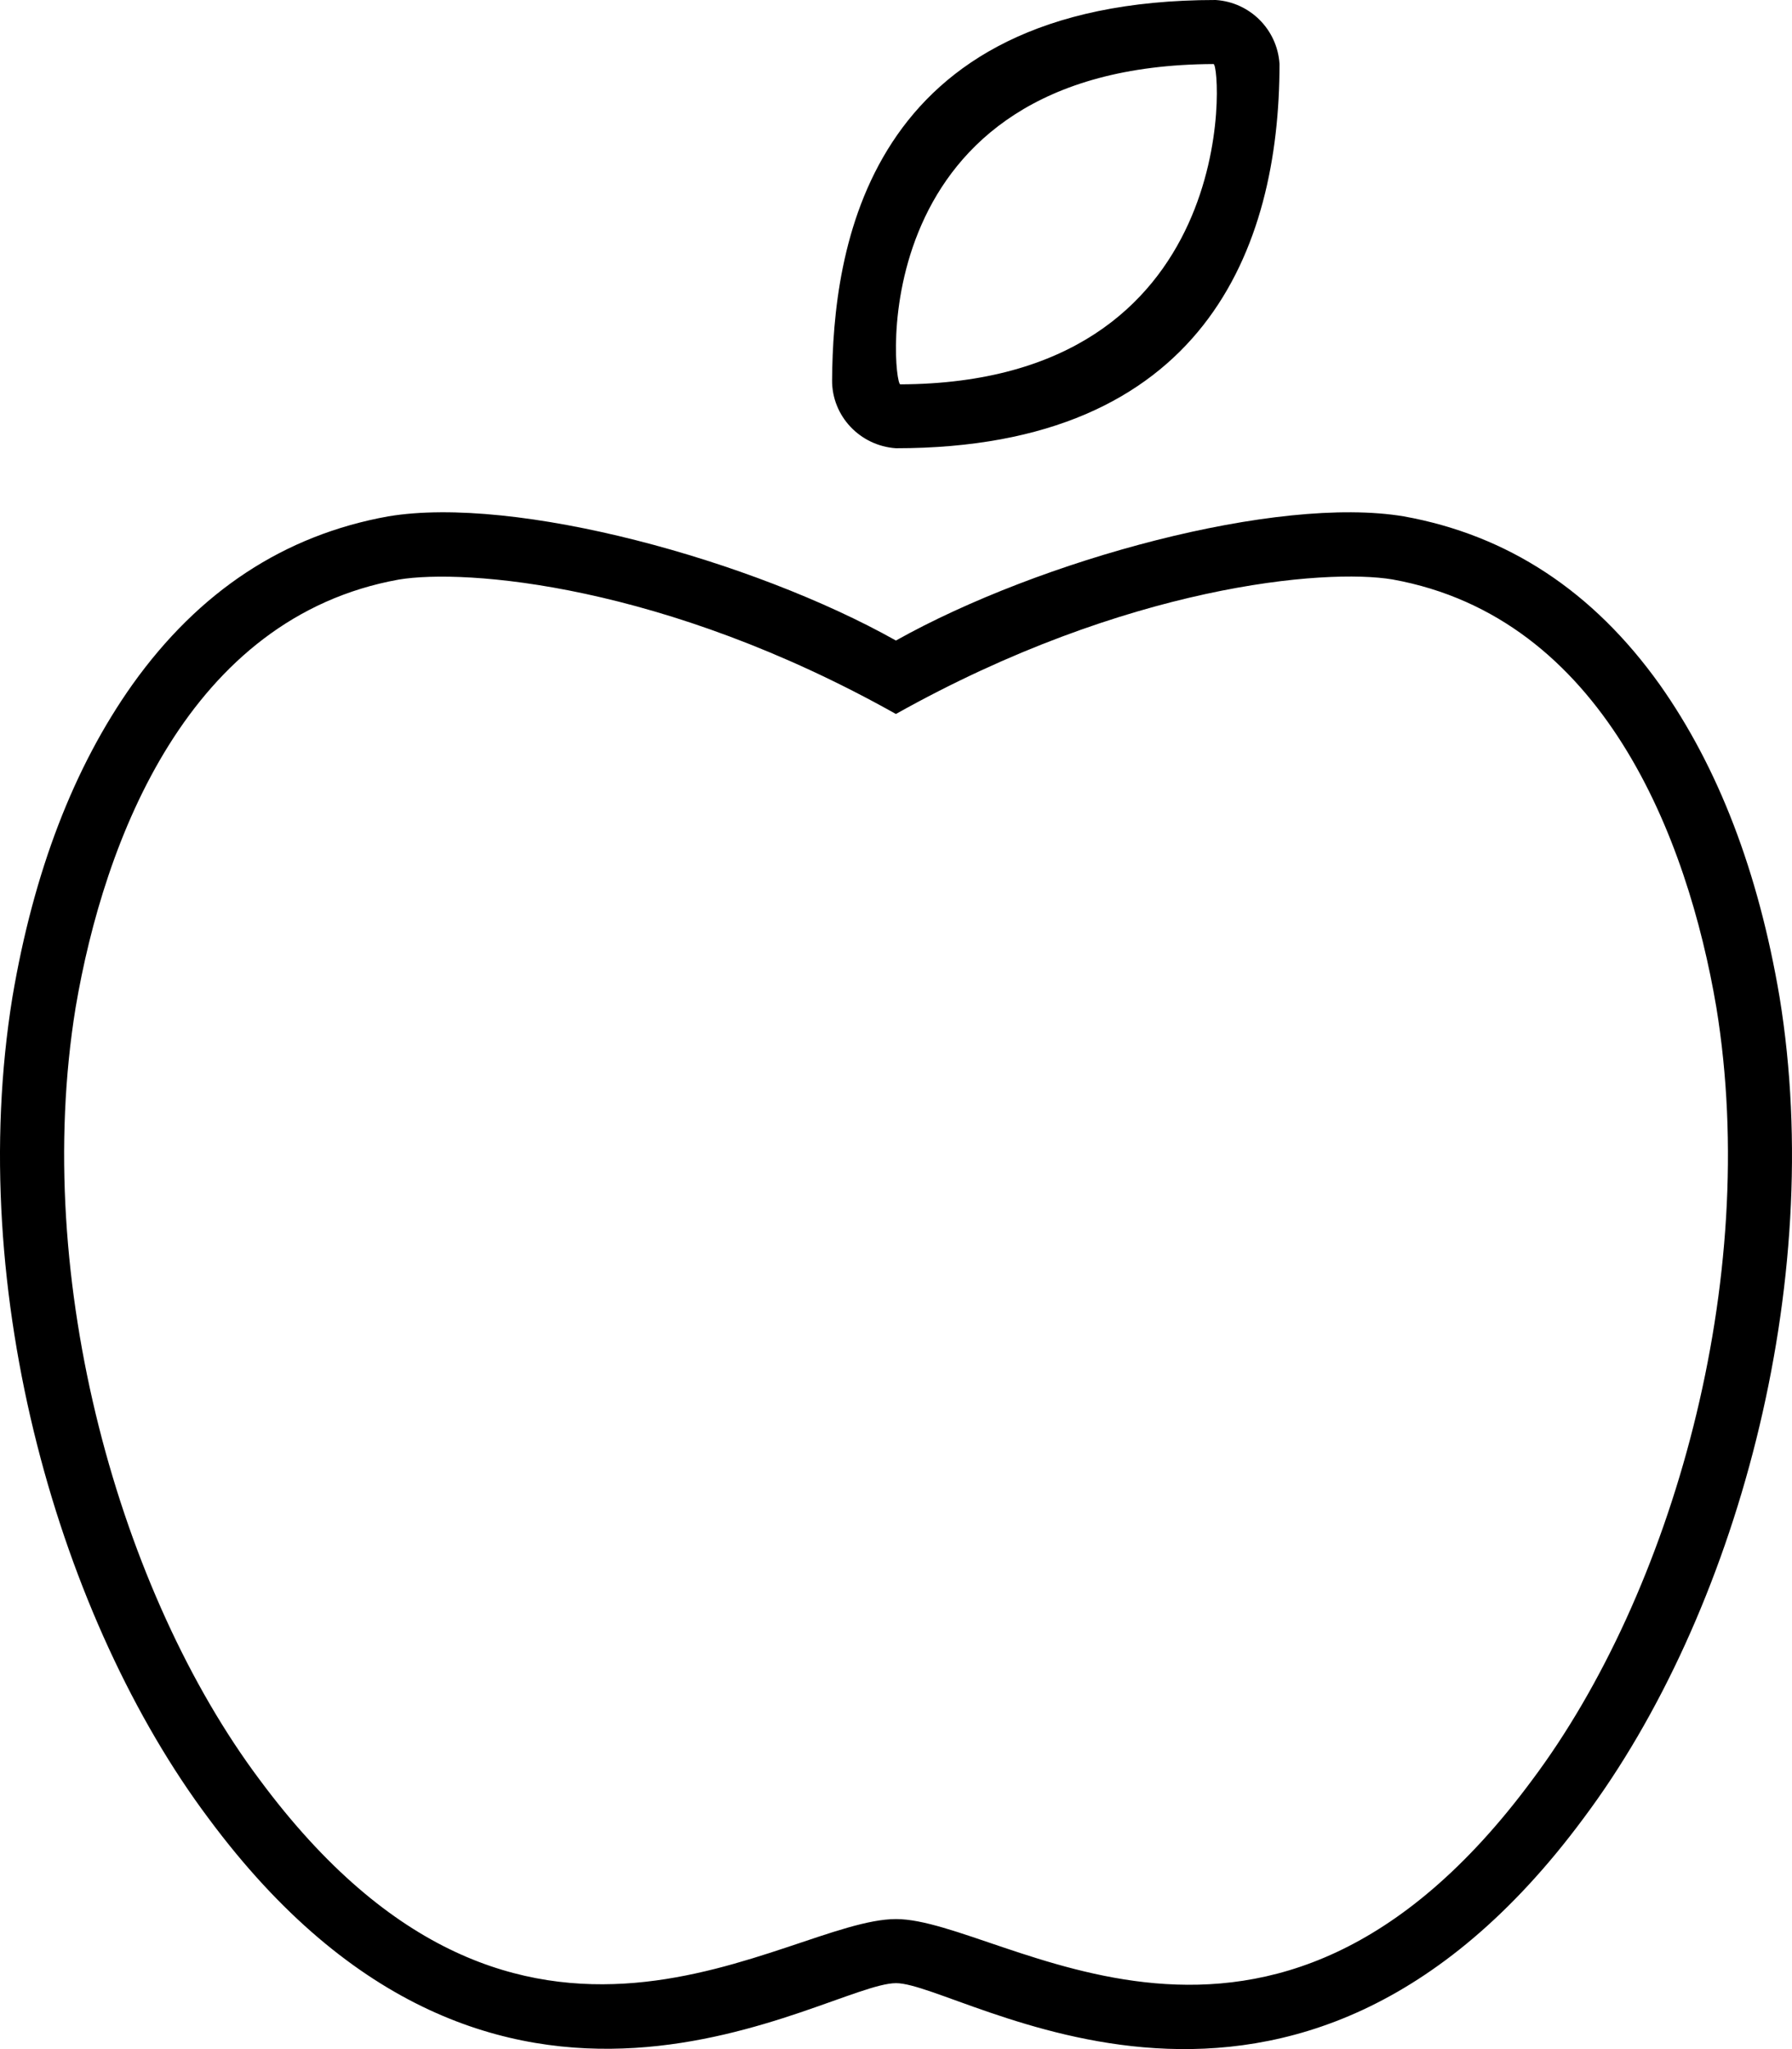 <svg xmlns="http://www.w3.org/2000/svg" viewBox="0 0 448 512"><!-- Font Awesome Pro 6.0.0-alpha2 by @fontawesome - https://fontawesome.com License - https://fontawesome.com/license (Commercial License) --><path d="M444.889 249.117C439.572 217.764 429.565 191.744 414.93 171.057C398.262 147.709 376.936 133.699 350.947 129.023C319.215 123.709 260.02 139.865 223.984 160.047C188.131 139.928 128.928 123.695 97.051 129.023C71.065 133.699 49.768 147.709 33.1 171.057C18.434 191.744 8.428 217.764 3.111 249.117C-8.892 323.029 15.191 405.02 52.082 454.275C124.797 552.412 206.438 495.523 224.016 495.523C240.522 495.523 323.139 552.606 395.916 454.275C433.881 403.586 456.66 321.129 444.889 249.117ZM383.049 444.748C317.08 533.875 250.815 479.51 224.016 479.51C196.207 479.51 130.787 533.598 64.899 444.676C30.139 398.266 7.803 320.117 18.897 251.795C26.027 209.744 47.166 154.272 99.69 144.816C116.199 142.055 165.938 145.84 223.977 178.402C281.635 146.117 331.326 141.982 348.113 144.781C400.768 154.258 421.908 209.363 429.086 251.701C440.266 320.064 417.959 398.135 383.049 444.748ZM224.002 112C300.904 112 319.877 62.133 319.877 16L319.871 15.91C319.303 7.373 312.504 0.574 303.967 0.004L303.908 0C215.887 0 208.268 63.199 208.022 94.992C207.953 103.984 215.029 111.402 224.002 112ZM303.389 16C305.289 16.129 310.77 95.731 225.067 96.035C223.113 95.904 215.117 16.367 303.389 16Z"/></svg>
